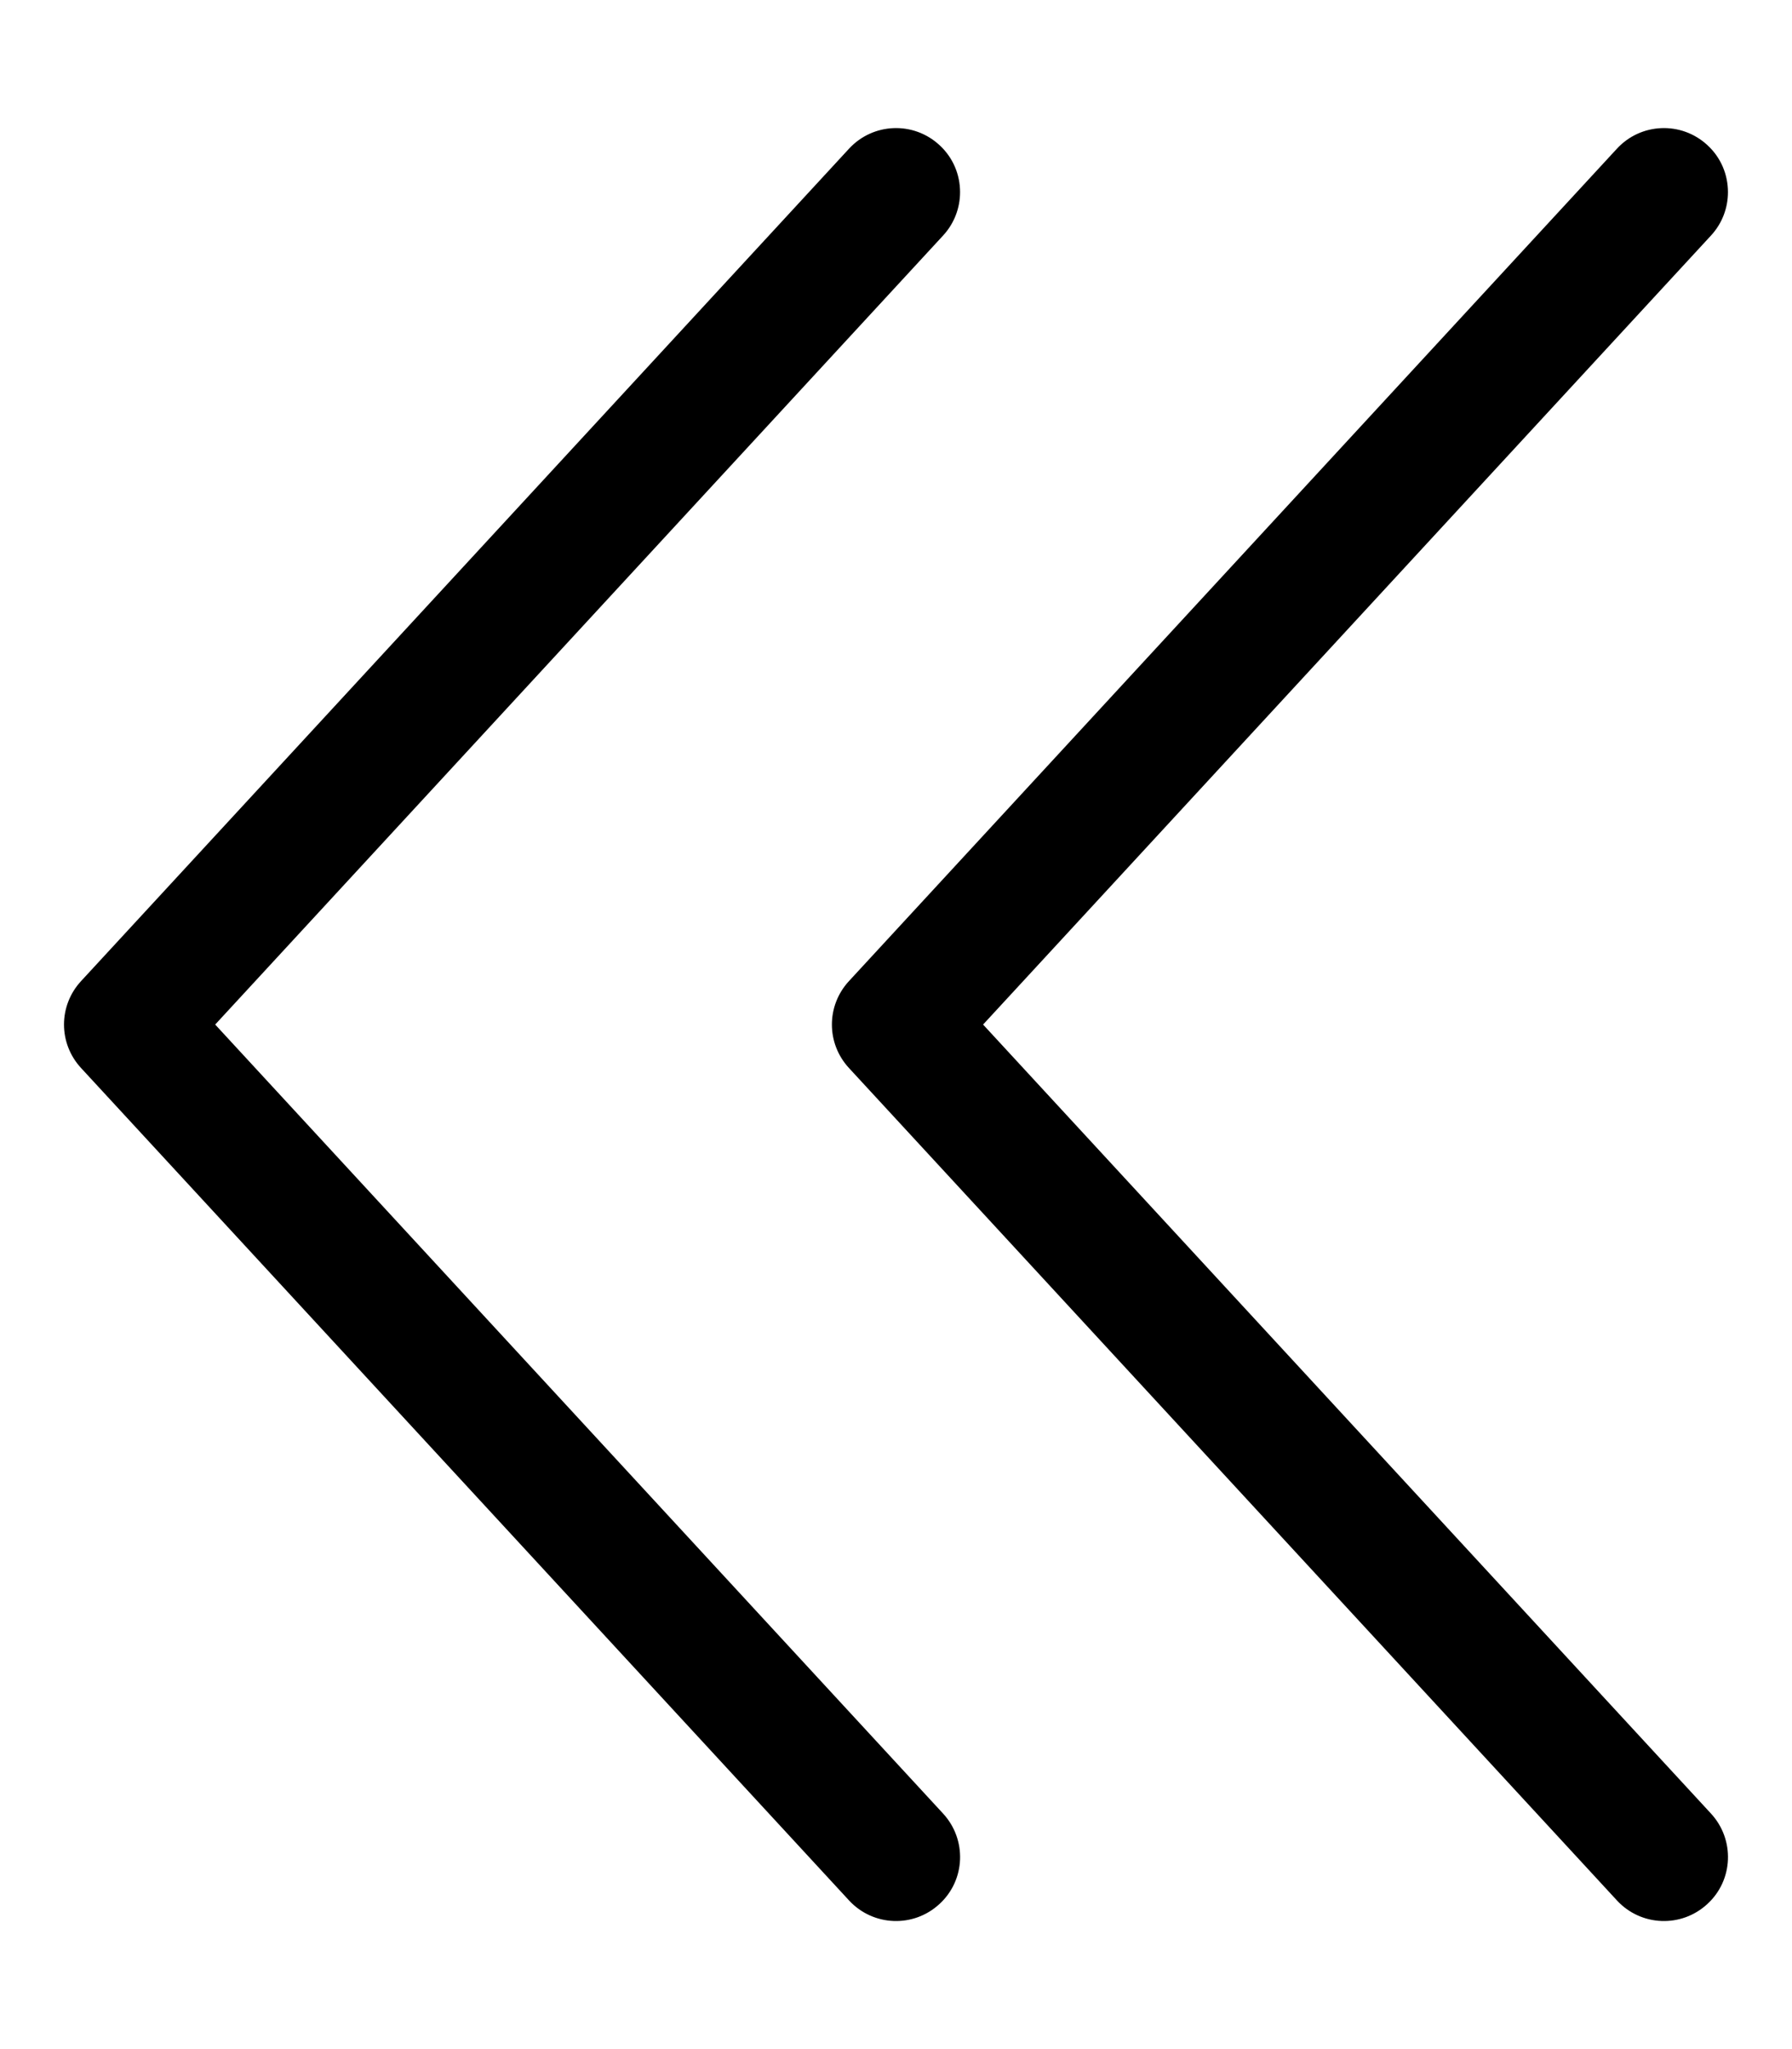<svg xmlns="http://www.w3.org/2000/svg" viewBox="0 0 448 512"><!-- Font Awesome Pro 6.0.0-alpha2 by @fontawesome - https://fontawesome.com License - https://fontawesome.com/license (Commercial License) --><path d="M235.766 453.142L53.797 256.001L235.766 58.86C238.609 55.782 240.016 51.892 240.016 48.001C240.016 43.689 238.297 39.392 234.859 36.251C228.359 30.251 218.266 30.657 212.266 37.142L20.266 245.142C14.578 251.298 14.578 260.704 20.266 266.86L212.266 474.86C218.266 481.345 228.359 481.751 234.859 475.751C241.391 469.782 241.766 459.642 235.766 453.142ZM212.24 245.142C206.553 251.298 206.553 260.704 212.24 266.86L404.24 474.86C410.24 481.345 420.334 481.751 426.834 475.751C433.365 469.782 433.74 459.642 427.74 453.142L245.771 256.001L427.74 58.86C430.584 55.782 431.99 51.892 431.99 48.001C431.99 43.689 430.271 39.392 426.834 36.251C420.334 30.251 410.24 30.657 404.24 37.142L212.24 245.142Z"/></svg>